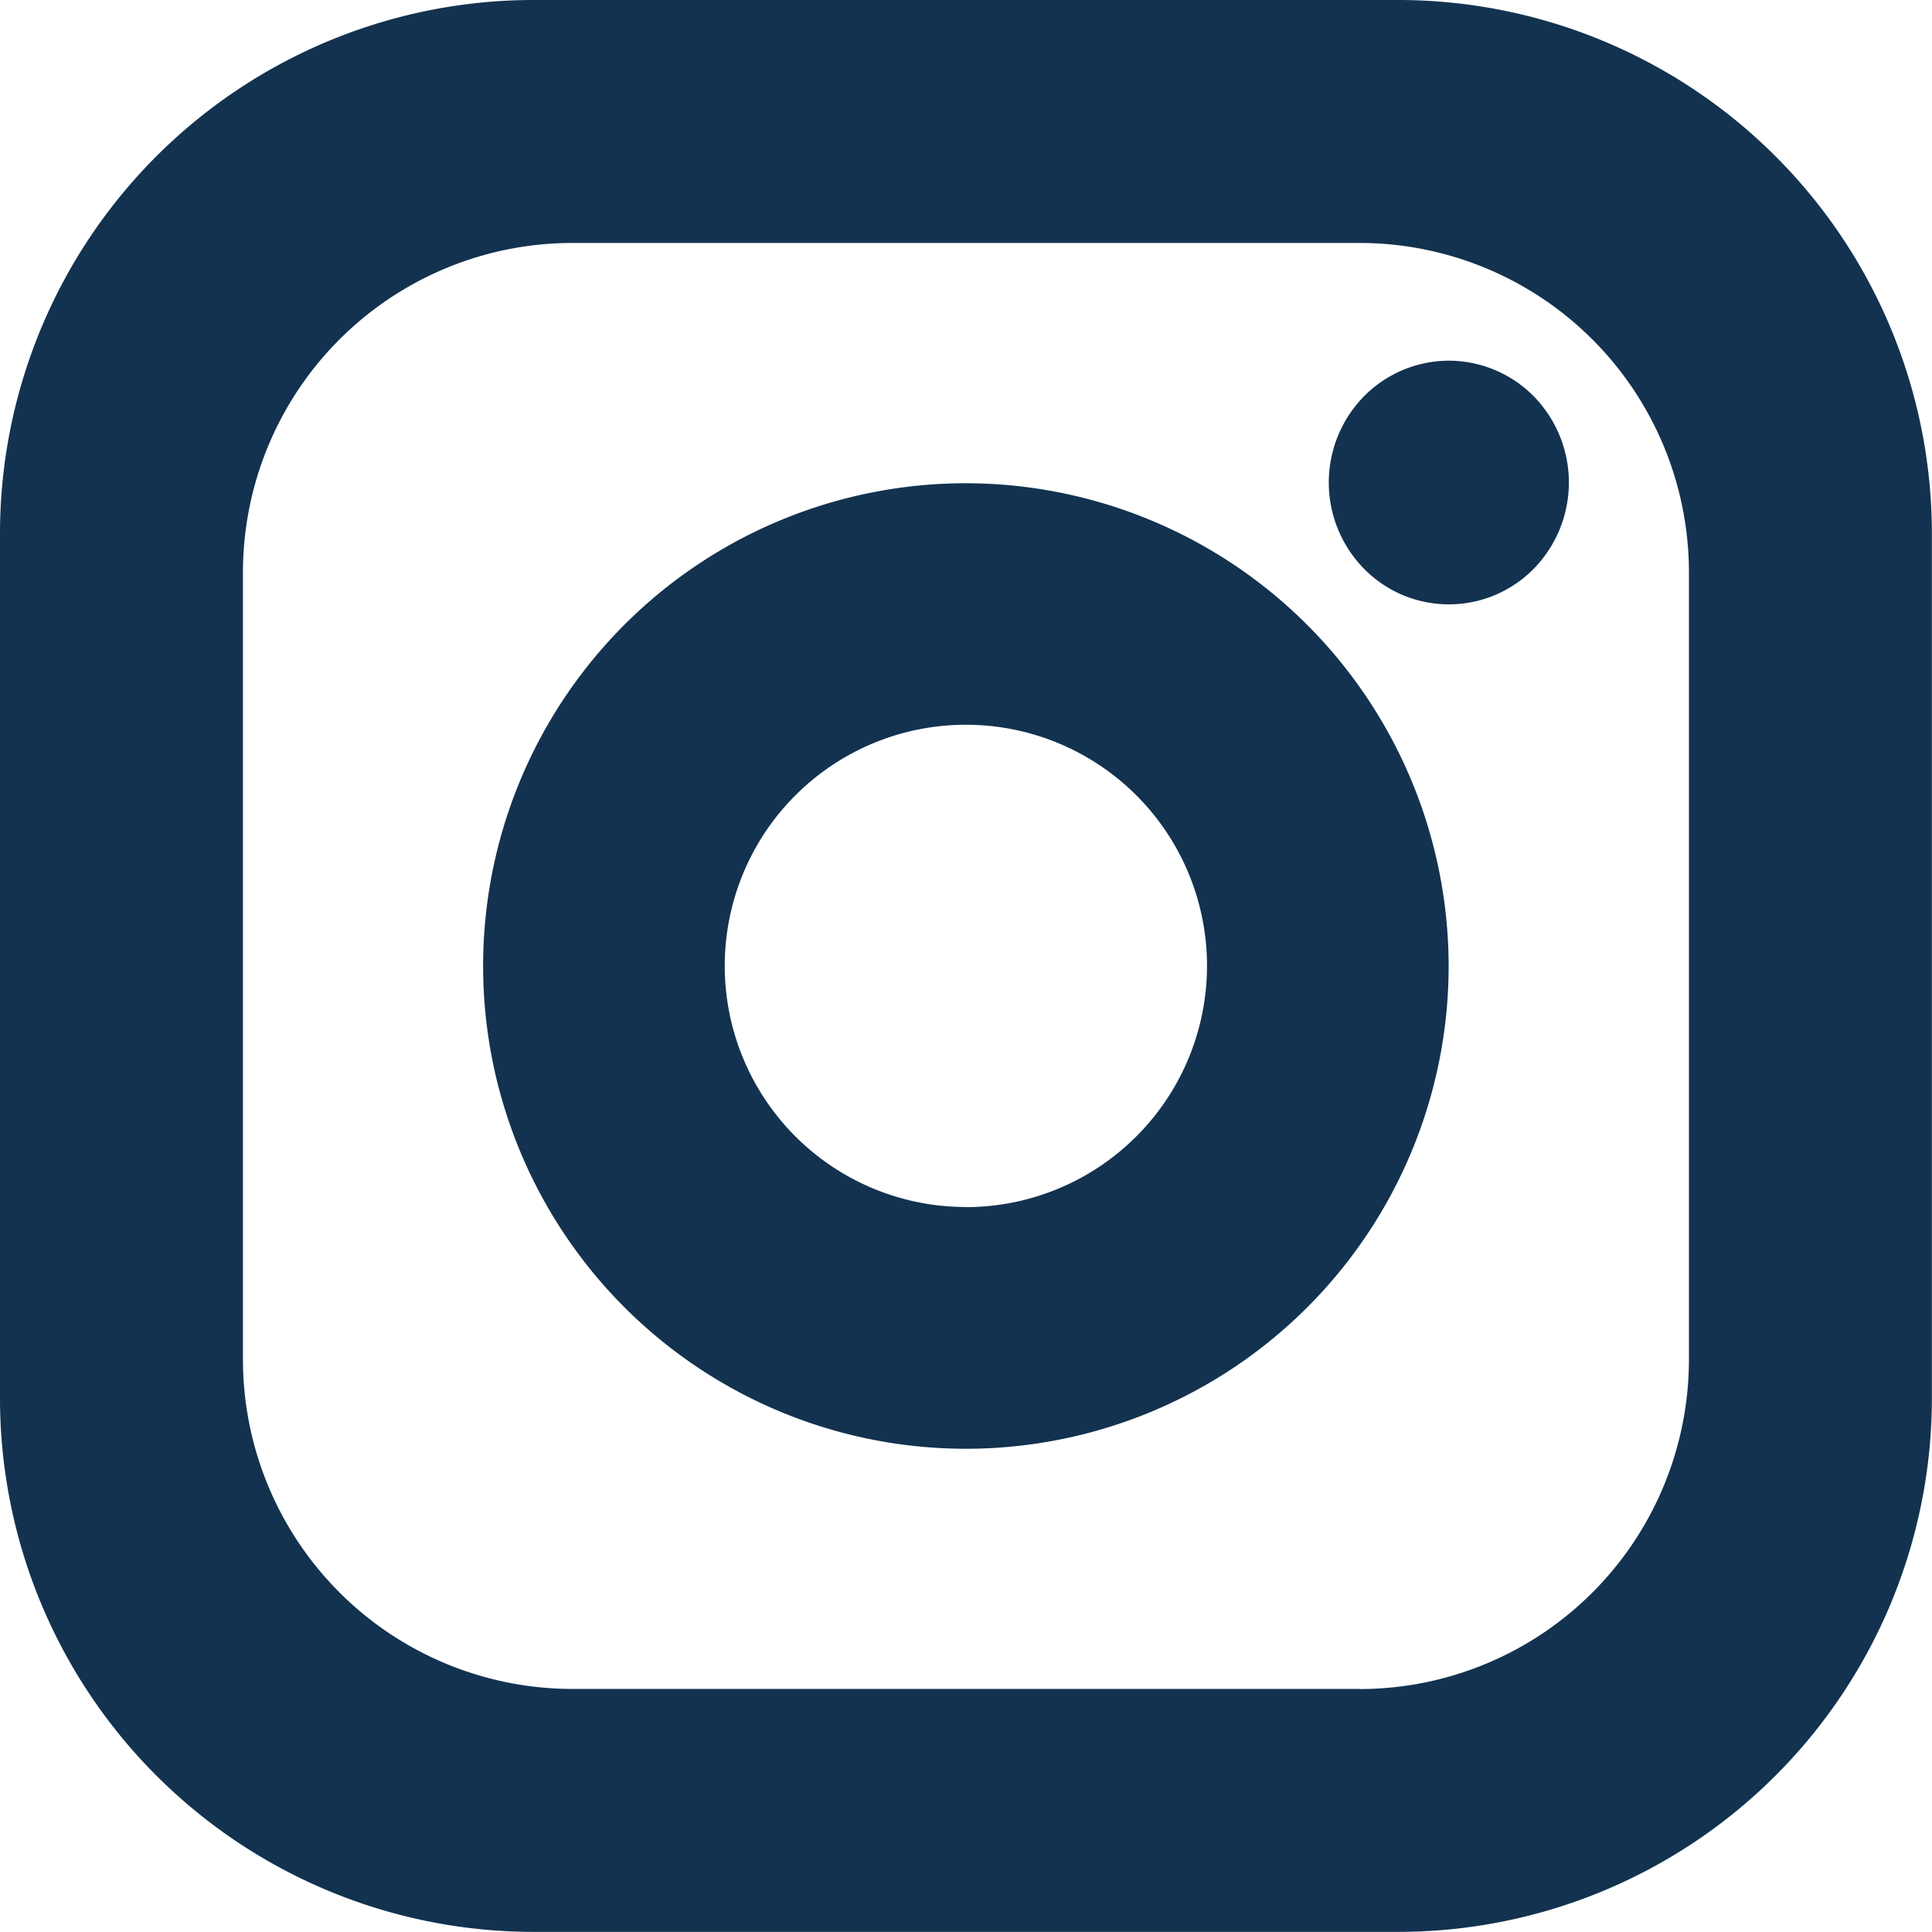 <svg xmlns="http://www.w3.org/2000/svg" width="16" height="16" viewBox="0 0 16 16">
  <g style="isolation: isolate">
    <path d="M11.998,2.987a.991.991,0,0,0-.702.295,1.02,1.02,0,0,0,0,1.428.985.985,0,0,0,1.406,0,1.022,1.022,0,0,0,0-1.428A.991.991,0,0,0,11.998,2.987ZM11.584 0H4.415a4.42,4.42,0,0,0-4.415,4.415v7.169a4.42,4.42,0,0,0,4.415,4.415h7.169a4.42,4.42,0,0,0,4.415-4.415V4.416A4.42,4.42,0,0,0,11.584 0Zm-.322,13.987H4.738A2.729,2.729,0,0,1,2.012,11.261V4.738A2.729,2.729,0,0,1,4.738,2.012H11.261a2.729,2.729,0,0,1,2.726,2.726v6.523h0A2.729,2.729,0,0,1,11.261,13.988ZM7.999,4.002a3.998,3.998,0,1,0,3.998,3.998A4.002,4.002,0,0,0,7.999,4.002Zm0,5.994a1.997,1.997,0,1,1,1.997-1.997A1.999,1.999,0,0,1,7.999,9.997Z" fill="#123250"/>
  </g>
</svg>
